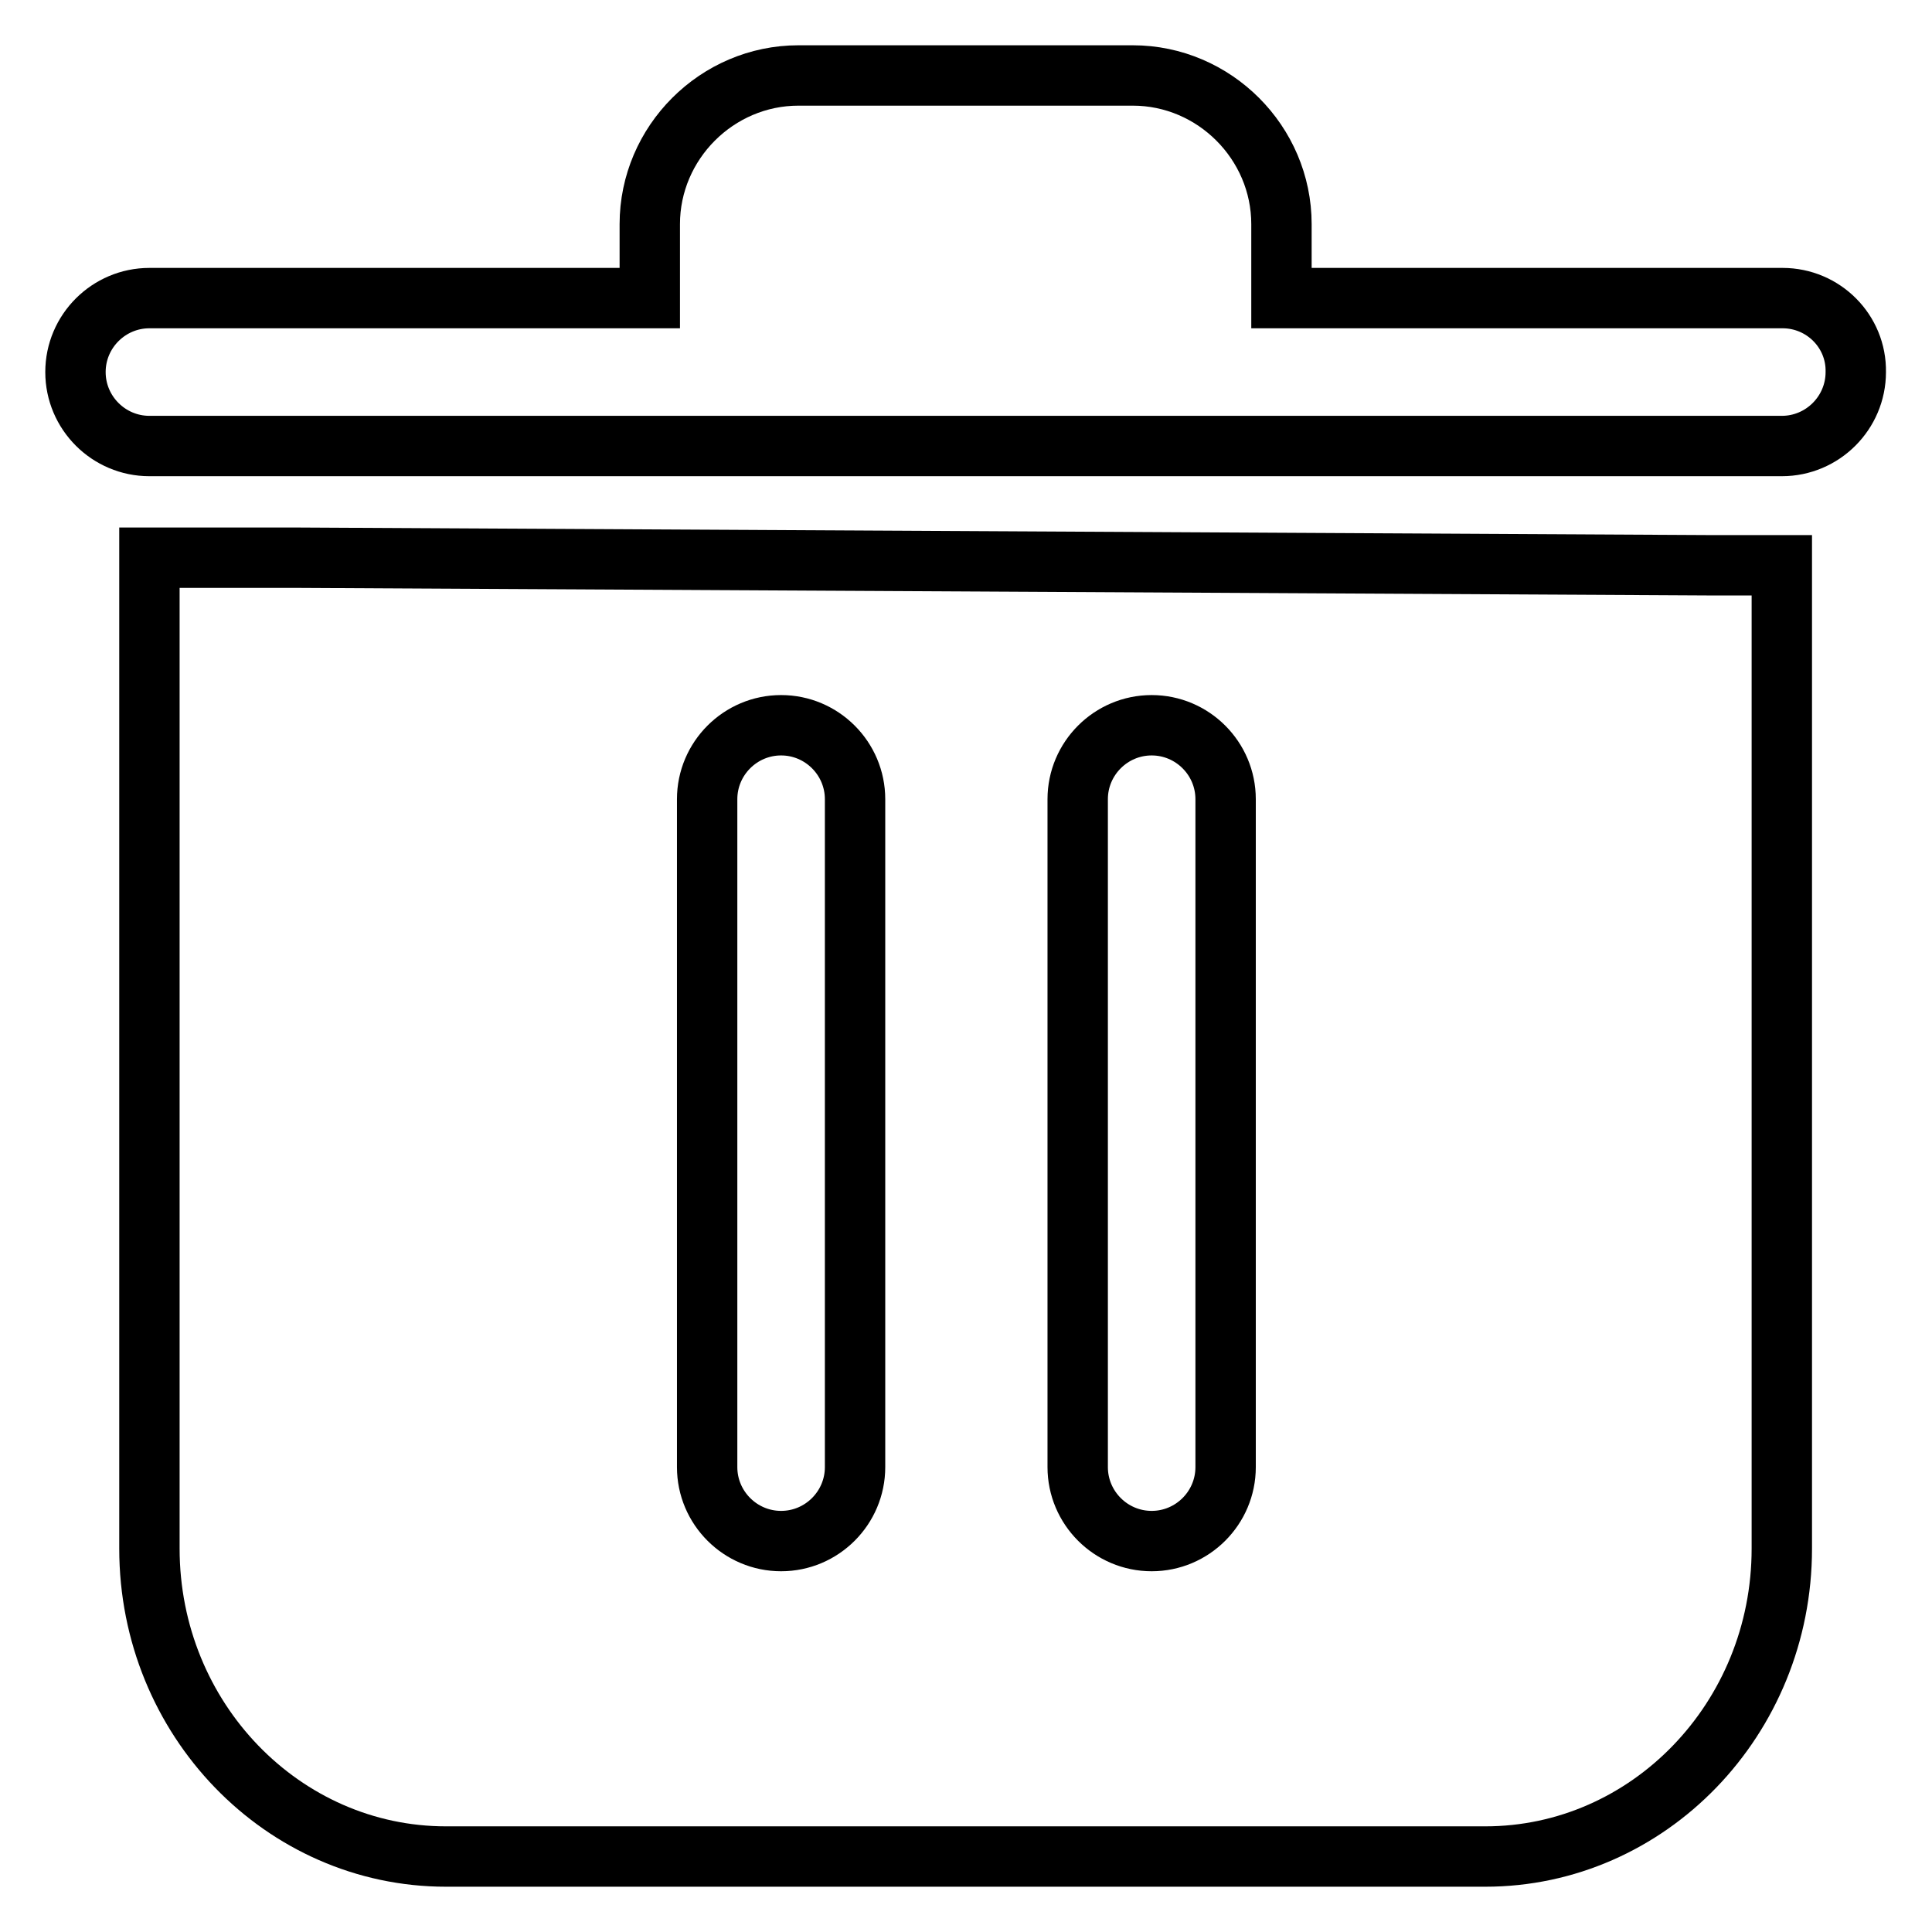 <?xml version="1.0" encoding="utf-8"?>
<!-- Svg Vector Icons : http://www.onlinewebfonts.com/icon -->
<!DOCTYPE svg PUBLIC "-//W3C//DTD SVG 1.1//EN" "http://www.w3.org/Graphics/SVG/1.1/DTD/svg11.dtd">
<svg version="1.1" xmlns="http://www.w3.org/2000/svg" xmlns:xlink="http://www.w3.org/1999/xlink" x="0px" y="0px" viewBox="0 0 256 256" enable-background="new 0 0 256 256" xml:space="preserve">
<g> <path stroke-width="8" fill-opacity="0" stroke="#000000"  d="M236.2,39.5h-66.4v-9.8c0-10.8-8.9-19.7-19.7-19.7h-44.3c-10.8,0-19.7,8.9-19.7,19.7v9.8H19.8 c-5.4,0-9.8,4.4-9.8,9.8c0,5.4,4.4,9.8,9.8,9.8h216.3c5.4,0,9.8-4.4,9.8-9.8C246,43.9,241.6,39.5,236.2,39.5z M39.5,73.9H19.8 v131.3c0,22.6,17.7,40.8,39.3,40.8h137.7c21.6,0,39.3-18.2,39.3-40.8V74.9h-9.8L39.5,73.9z M113.3,194.4c0,5.4-4.4,9.8-9.8,9.8 c-5.4,0-9.8-4.4-9.8-9.8v-88.5c0-5.4,4.4-9.8,9.8-9.8c5.4,0,9.8,4.4,9.8,9.8V194.4z M162.4,194.4c0,5.4-4.4,9.8-9.8,9.8 s-9.8-4.4-9.8-9.8v-88.5c0-5.4,4.4-9.8,9.8-9.8s9.8,4.4,9.8,9.8V194.4z"/></g>
</svg>